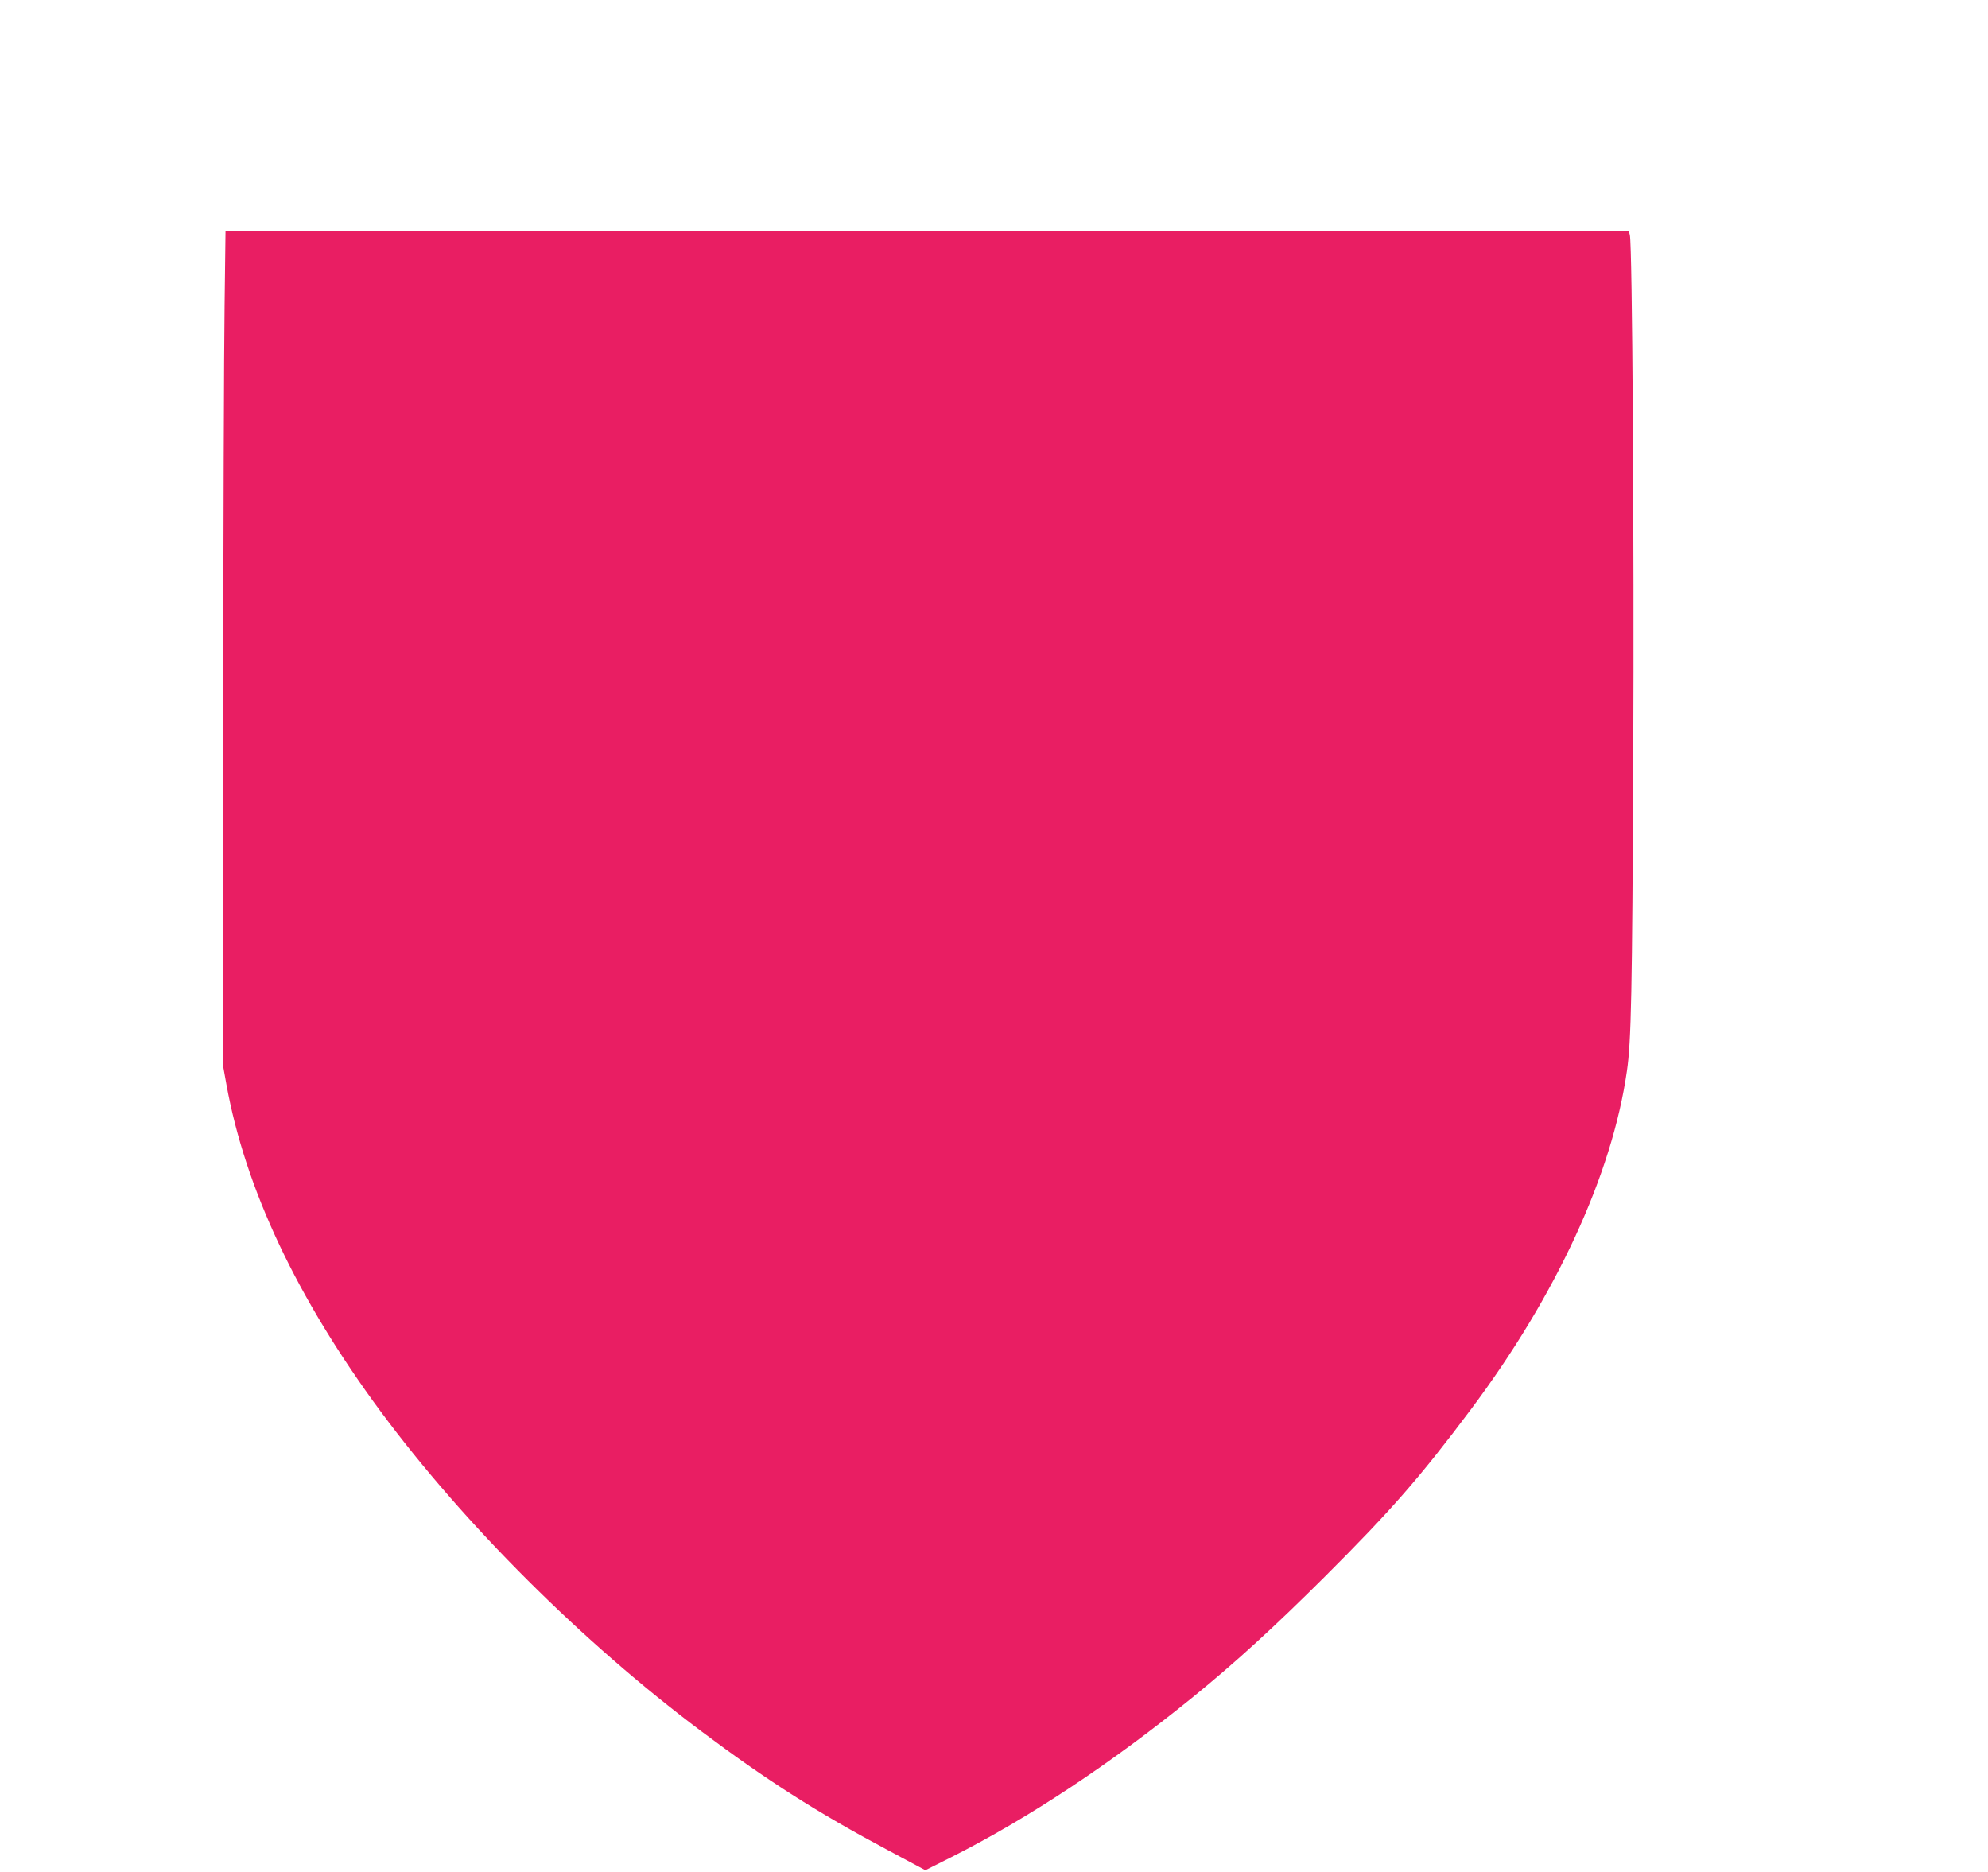 <?xml version="1.0" standalone="no"?>
<!DOCTYPE svg PUBLIC "-//W3C//DTD SVG 20010904//EN"
 "http://www.w3.org/TR/2001/REC-SVG-20010904/DTD/svg10.dtd">
<svg version="1.0" xmlns="http://www.w3.org/2000/svg"
 width="1280pt" height="1205pt" viewBox="0 0 1280 1205"
 preserveAspectRatio="xMidYMid meet">
<g transform="translate(0,1205) scale(0.1,-0.1)"
fill="#e91e63" stroke="none">
<path d="M1446 10078 c-4 -266 -8 -1473 -9 -2683 l-2 -2200 23 -128 c122 -672
454 -1375 994 -2106 538 -726 1296 -1482 2063 -2057 420 -315 746 -523 1202
-766 l241 -129 169 85 c497 251 1025 601 1548 1025 275 223 532 458 856 781
424 423 614 641 939 1075 550 734 910 1514 1005 2179 28 194 34 487 41 2026 6
1407 -6 3294 -22 3357 l-6 23 -4518 0 -4518 0 -6 -482z"/>
</g>
</svg>
